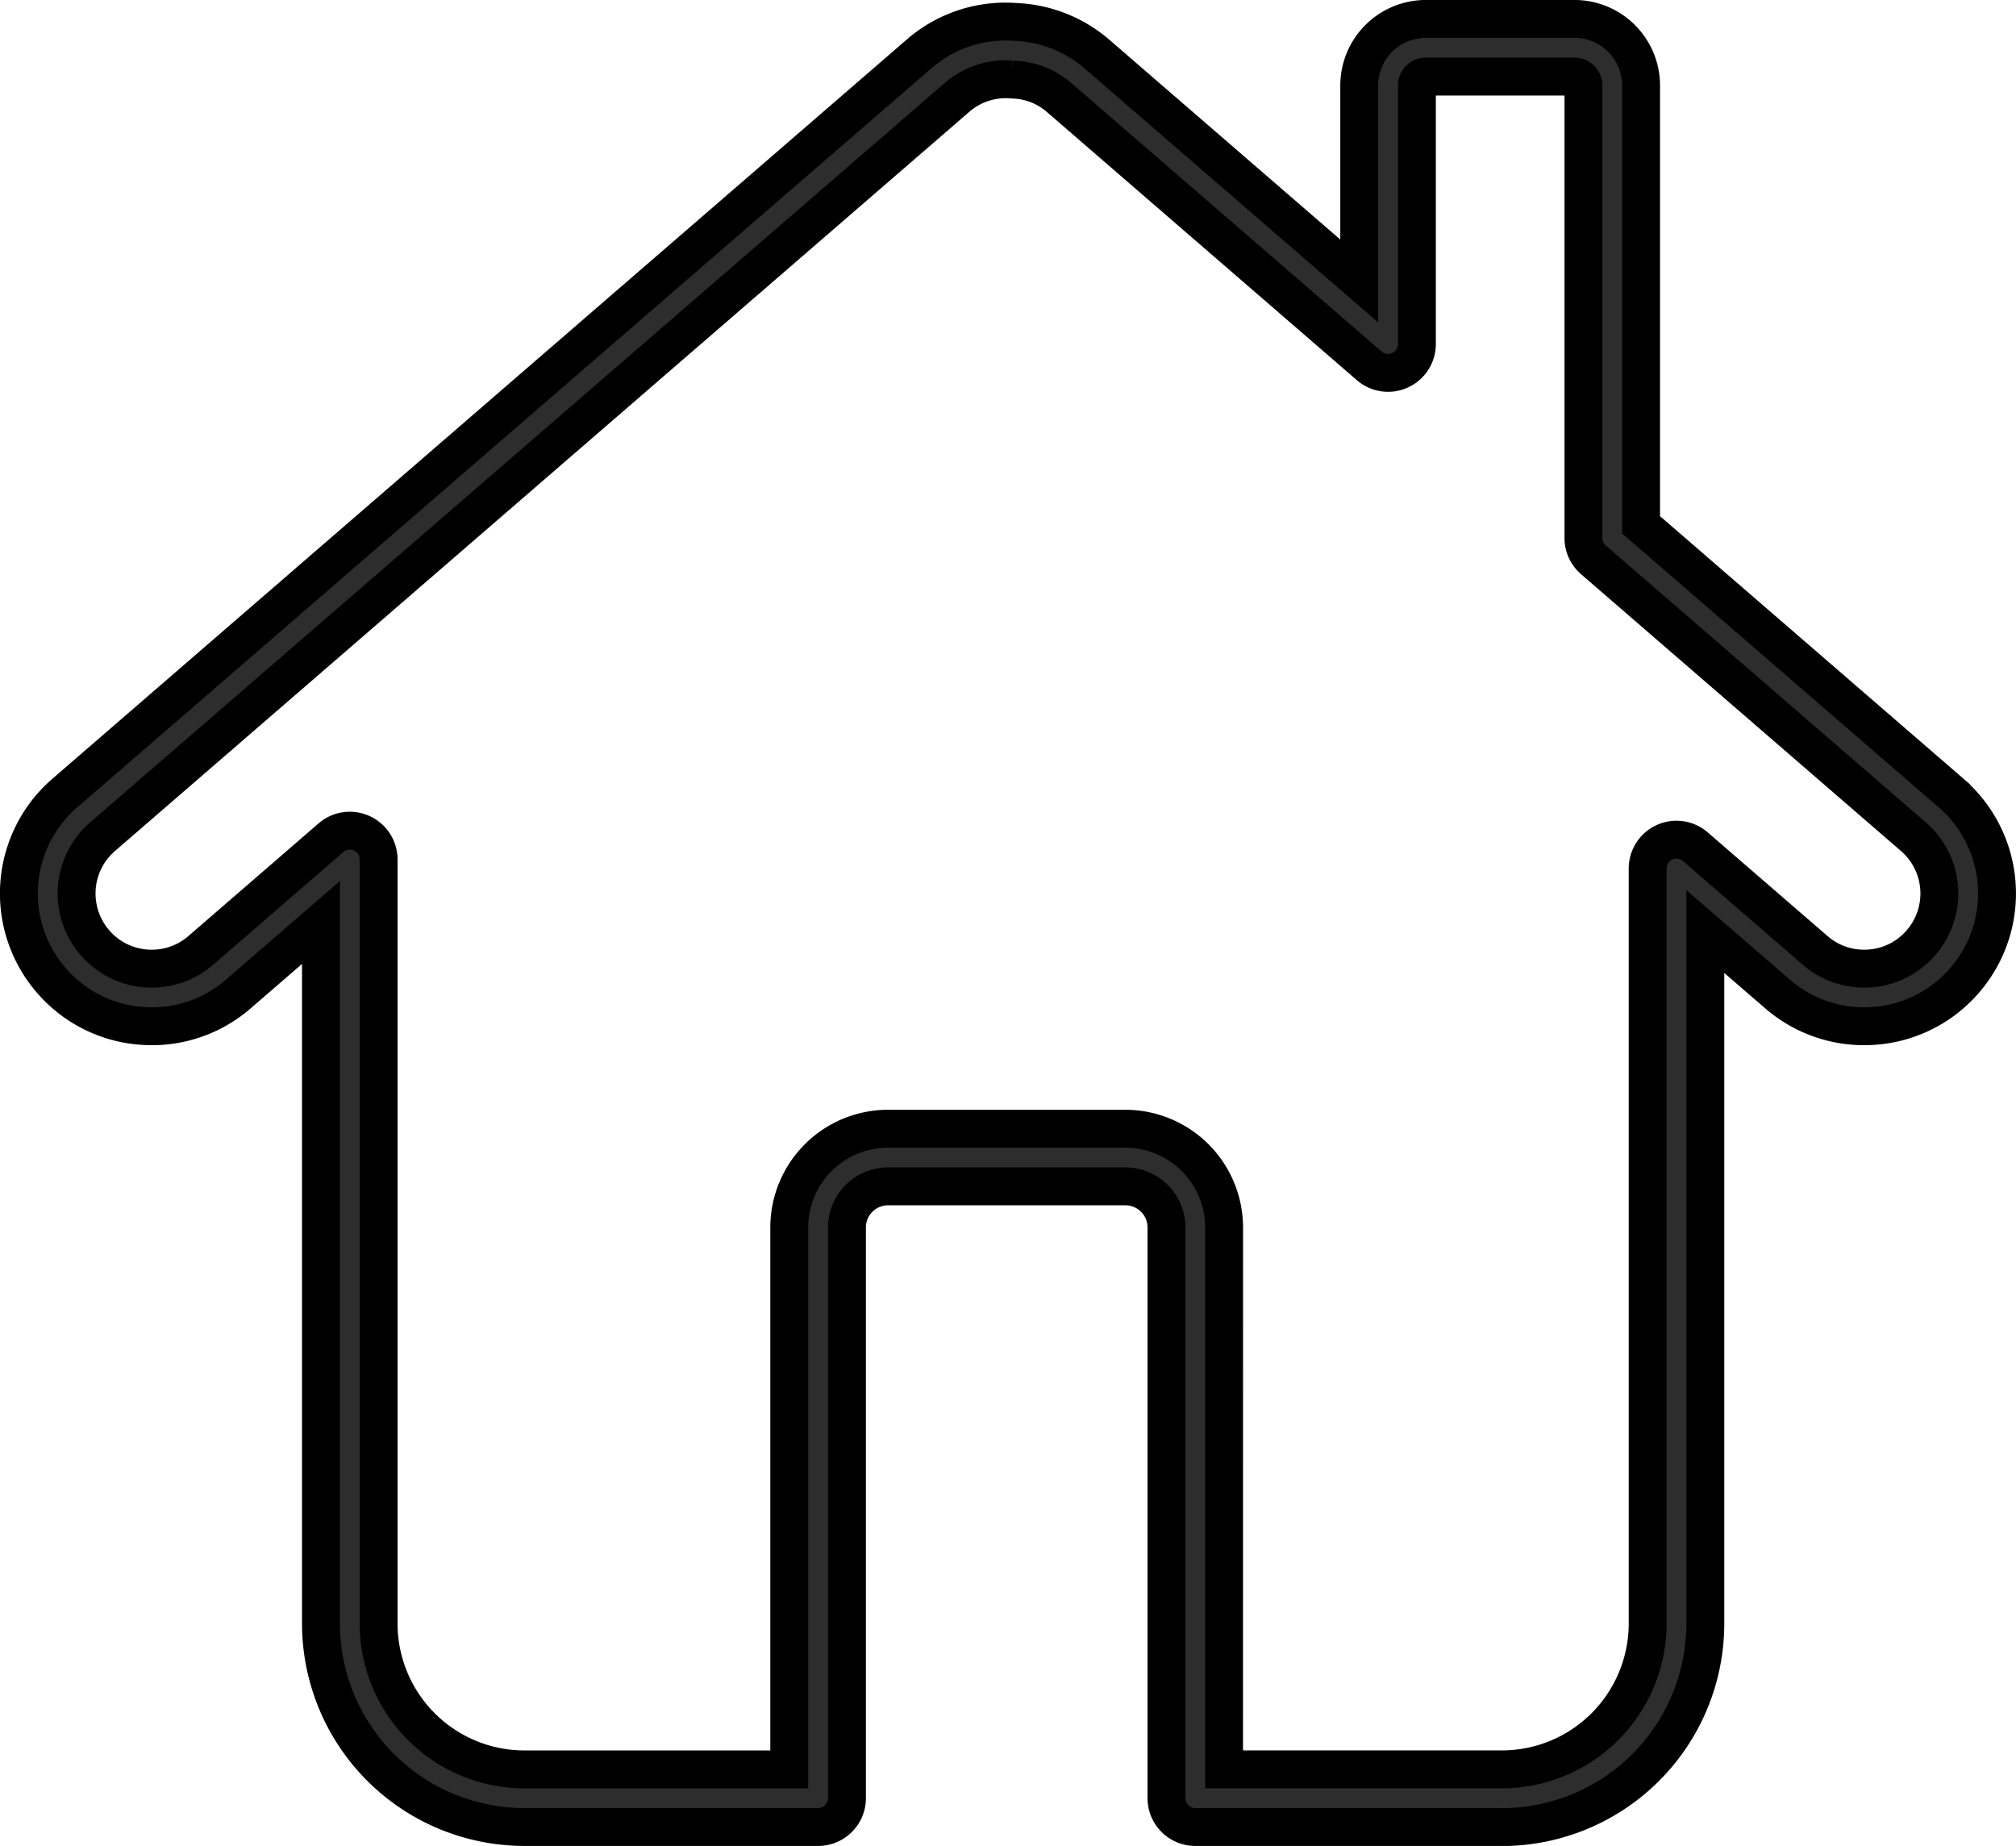 <svg xmlns="http://www.w3.org/2000/svg" width="159.597" height="146.122" viewBox="0 0 159.597 146.122">
  <path id="icon-home" d="M895.4-1904.181h22a11.549,11.549,0,0,0,11.536-11.536v-59.776a2.281,2.281,0,0,1,1.333-2.074,2.28,2.28,0,0,1,2.44.35l9.478,8.2a5.9,5.9,0,0,0,4.321,1.437,5.905,5.905,0,0,0,4.07-2.042,5.948,5.948,0,0,0,1.45-3.89,5.94,5.94,0,0,0-2.057-4.5h0l-25.331-21.915a2.281,2.281,0,0,1-.788-1.724v-35.819a.711.711,0,0,0-.71-.71H911.377a.711.711,0,0,0-.71.71v20.461a2.279,2.279,0,0,1-1.333,2.074,2.277,2.277,0,0,1-2.44-.348L882.369-2036.5a5.842,5.842,0,0,0-3.666-1.443c-.05,0-.1-.005-.149-.01a5.9,5.9,0,0,0-4.309,1.434l-67.628,58.508a5.941,5.941,0,0,0-2.056,4.5,5.942,5.942,0,0,0,1.449,3.888,5.9,5.9,0,0,0,4.069,2.043,5.894,5.894,0,0,0,4.319-1.435l10.3-8.913a2.277,2.277,0,0,1,2.44-.35,2.281,2.281,0,0,1,1.333,2.074v60.489a11.549,11.549,0,0,0,11.536,11.536h20.973v-42.9a7.823,7.823,0,0,1,7.814-7.814H887.59a7.823,7.823,0,0,1,7.814,7.814Zm22,4.561H893.123a2.28,2.28,0,0,1-2.28-2.281v-45.179a3.257,3.257,0,0,0-3.254-3.253H868.8a3.257,3.257,0,0,0-3.253,3.253v45.179a2.28,2.28,0,0,1-2.28,2.281H840.008a16.115,16.115,0,0,1-16.1-16.1v-55.5l-6.53,5.649a10.415,10.415,0,0,1-7.633,2.536,10.437,10.437,0,0,1-7.19-3.607,10.5,10.5,0,0,1-2.561-6.873,10.5,10.5,0,0,1,3.634-7.949l67.626-58.507a10.429,10.429,0,0,1,7.668-2.531,10.5,10.5,0,0,1,6.43,2.552l20.75,17.95v-15.473a5.277,5.277,0,0,1,5.271-5.271h11.771a5.277,5.277,0,0,1,5.271,5.271v34.777l24.543,21.232h0a10.5,10.5,0,0,1,3.634,7.949,10.494,10.494,0,0,1-2.562,6.873,10.43,10.43,0,0,1-7.189,3.607,10.437,10.437,0,0,1-7.635-2.537L933.5-1970.5v54.788a16.114,16.114,0,0,1-16.1,16.1" transform="translate(-798.498 2044.242)" fill="#2e2d2d" stroke="#000" stroke-width="3"/>
</svg>
